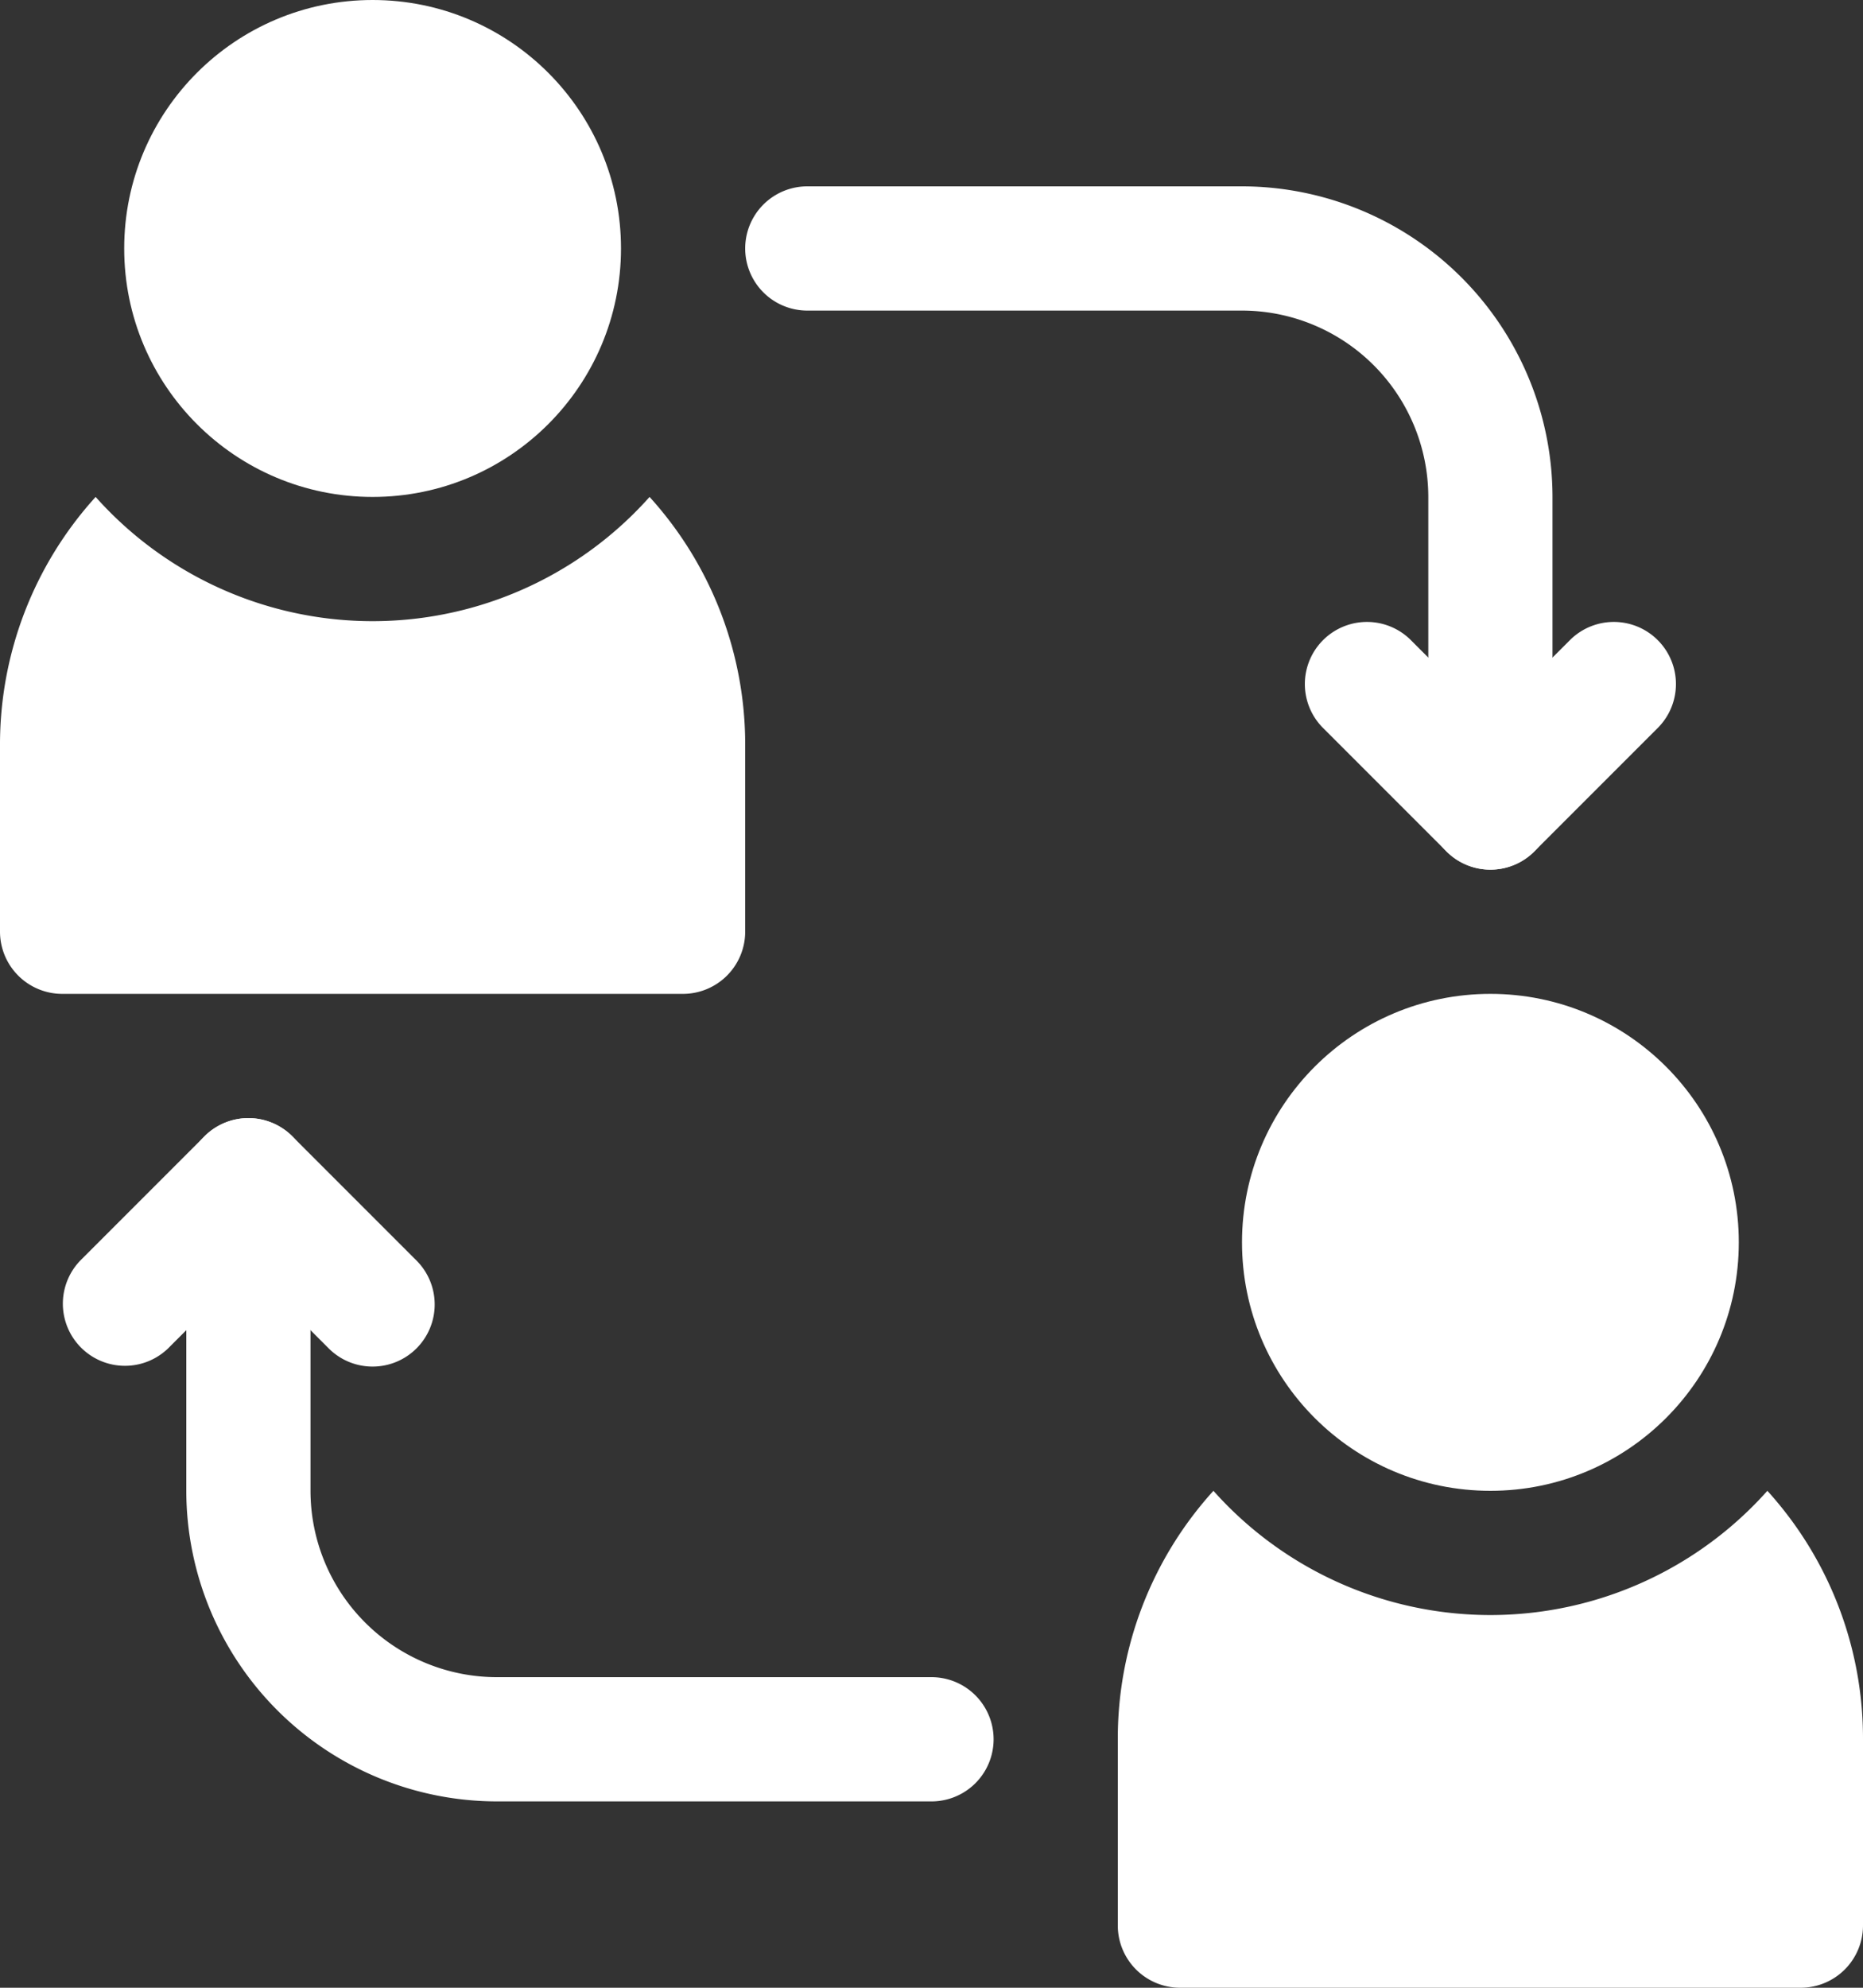 <?xml version="1.0" encoding="UTF-8" standalone="no"?><svg xmlns="http://www.w3.org/2000/svg" xmlns:xlink="http://www.w3.org/1999/xlink" fill="#ffffff" height="32" preserveAspectRatio="xMidYMid meet" version="1" viewBox="1.0 0.0 30.0 32.0" width="30" zoomAndPan="magnify"><rect x="1.0" y="0.0" width="30.0" height="32.0" fill="#333333" stroke="none"/><g id="change1_1"><circle cx="7" cy="4" r="4"/><path d="M13,12v3a1.003,1.003,0,0,1-1,1H2a1.003,1.003,0,0,1-1-1V12A5.93,5.93,0,0,1,2.54,8a5.973,5.973,0,0,0,8.92,0A5.93,5.93,0,0,1,13,12Z"/><circle cx="25" cy="20" r="4"/><path d="M31,28v3a1.003,1.003,0,0,1-1,1H20a1.003,1.003,0,0,1-1-1V28a5.93,5.93,0,0,1,1.54-4,5.973,5.973,0,0,0,8.92,0A5.93,5.93,0,0,1,31,28Z"/><path d="M25,14a1.0 1,0,0,1-1-1V8a3.003,3.003,0,0,0-3-3H14a1,1,0,0,1,0-2h7a5.006,5.006,0,0,1,5,5v5A1.0 1,0,0,1,25,14Z"/><path d="M25,14a.997.997,0,0,1-.707-.293l-2-2A1.0 1,0,0,1,23.707,10.293L25,11.586l1.293-1.293A1.0 1,0,0,1,27.707,11.707l-2,2A.997.997,0,0,1,25,14Z"/><path d="M16,29H9a5.006,5.006,0,0,1-5-5V19a1,1,0,0,1,2,0v5a3.003,3.003,0,0,0,3,3h7a1,1,0,0,1,0,2Z"/><path d="M7,22a.997.997,0,0,1-.707-.293L5,20.414,3.707,21.707A1.0 1,0,0,1,2.293,20.293l2-2a1.0 1,0,0,1,1.414,0l2,2A1,1,0,0,1,7,22Z"/></g></svg>
